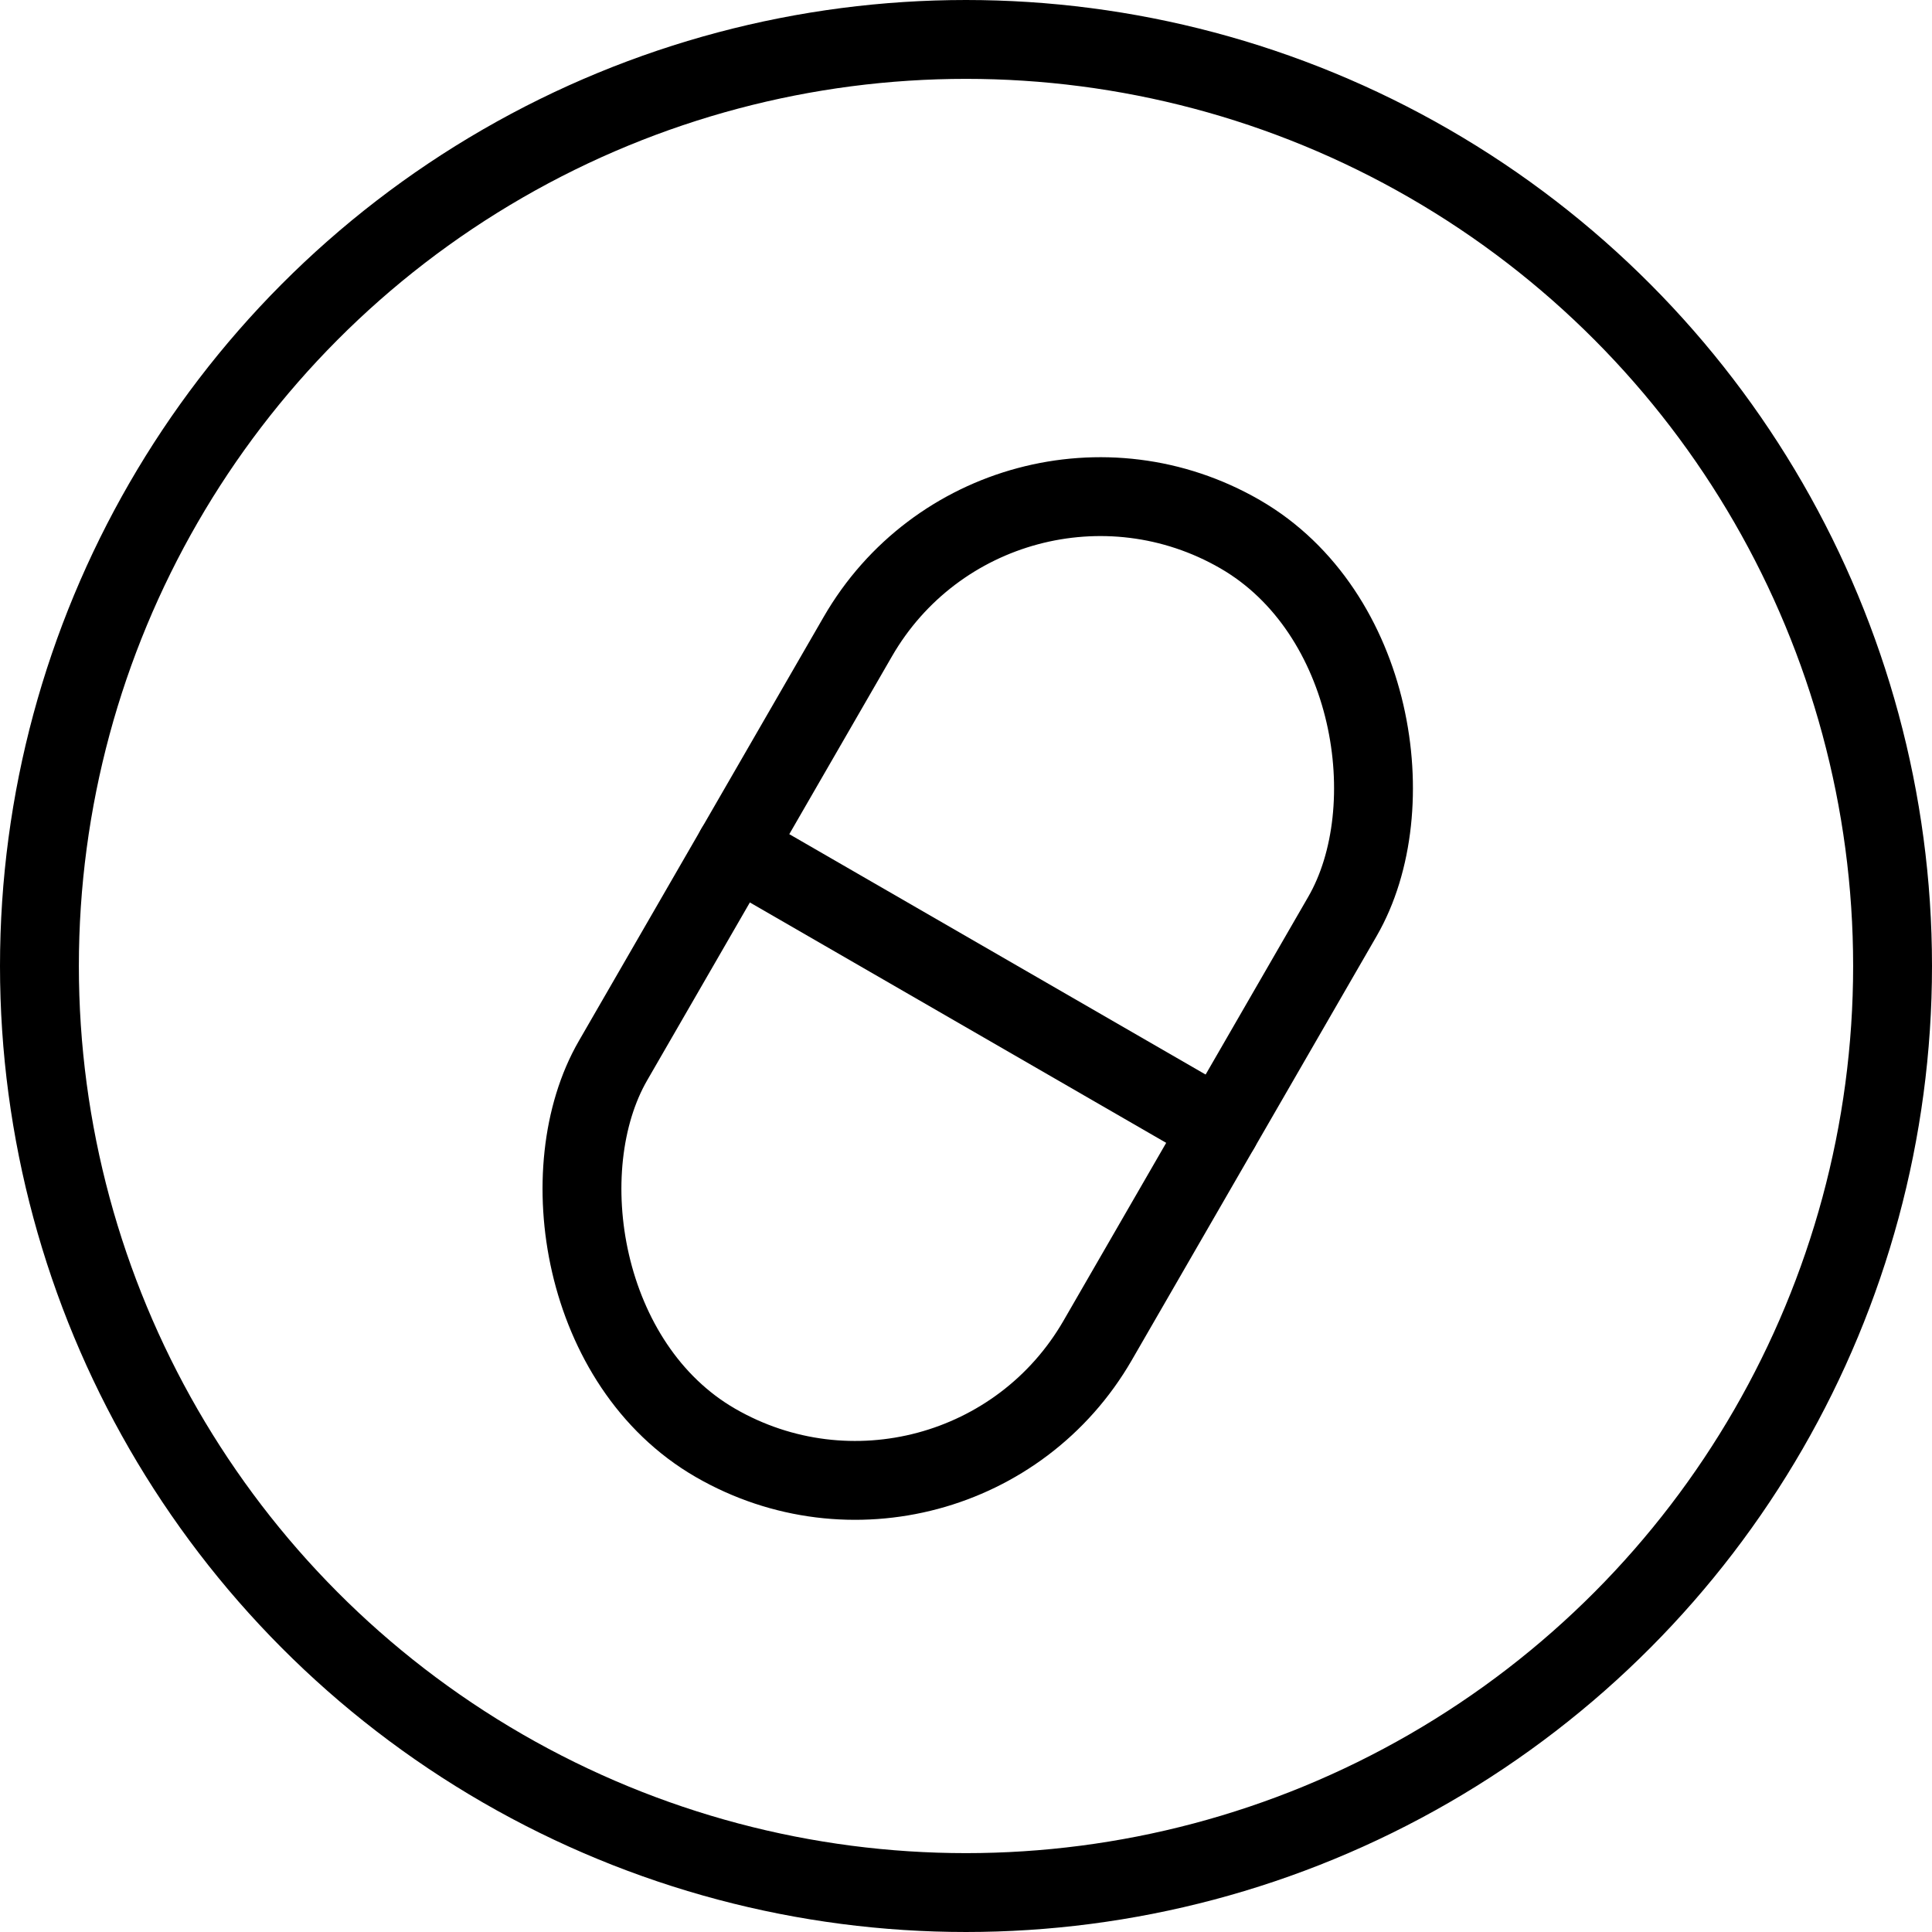 <svg width="66" height="66" viewBox="0 0 66 66" fill="none" xmlns="http://www.w3.org/2000/svg">
<circle cx="33" cy="33" r="31.653" stroke="black" stroke-width="2.694"/>
<rect x="34.084" y="13.469" width="19.117" height="35.844" rx="9.558" transform="rotate(30 34.084 13.469)" stroke="black" stroke-width="2.694" stroke-linecap="round" stroke-linejoin="round"/>
<path d="M25.123 28.989L41.678 38.548" stroke="black" stroke-width="2.694" stroke-linecap="round" stroke-linejoin="round"/>
</svg>
